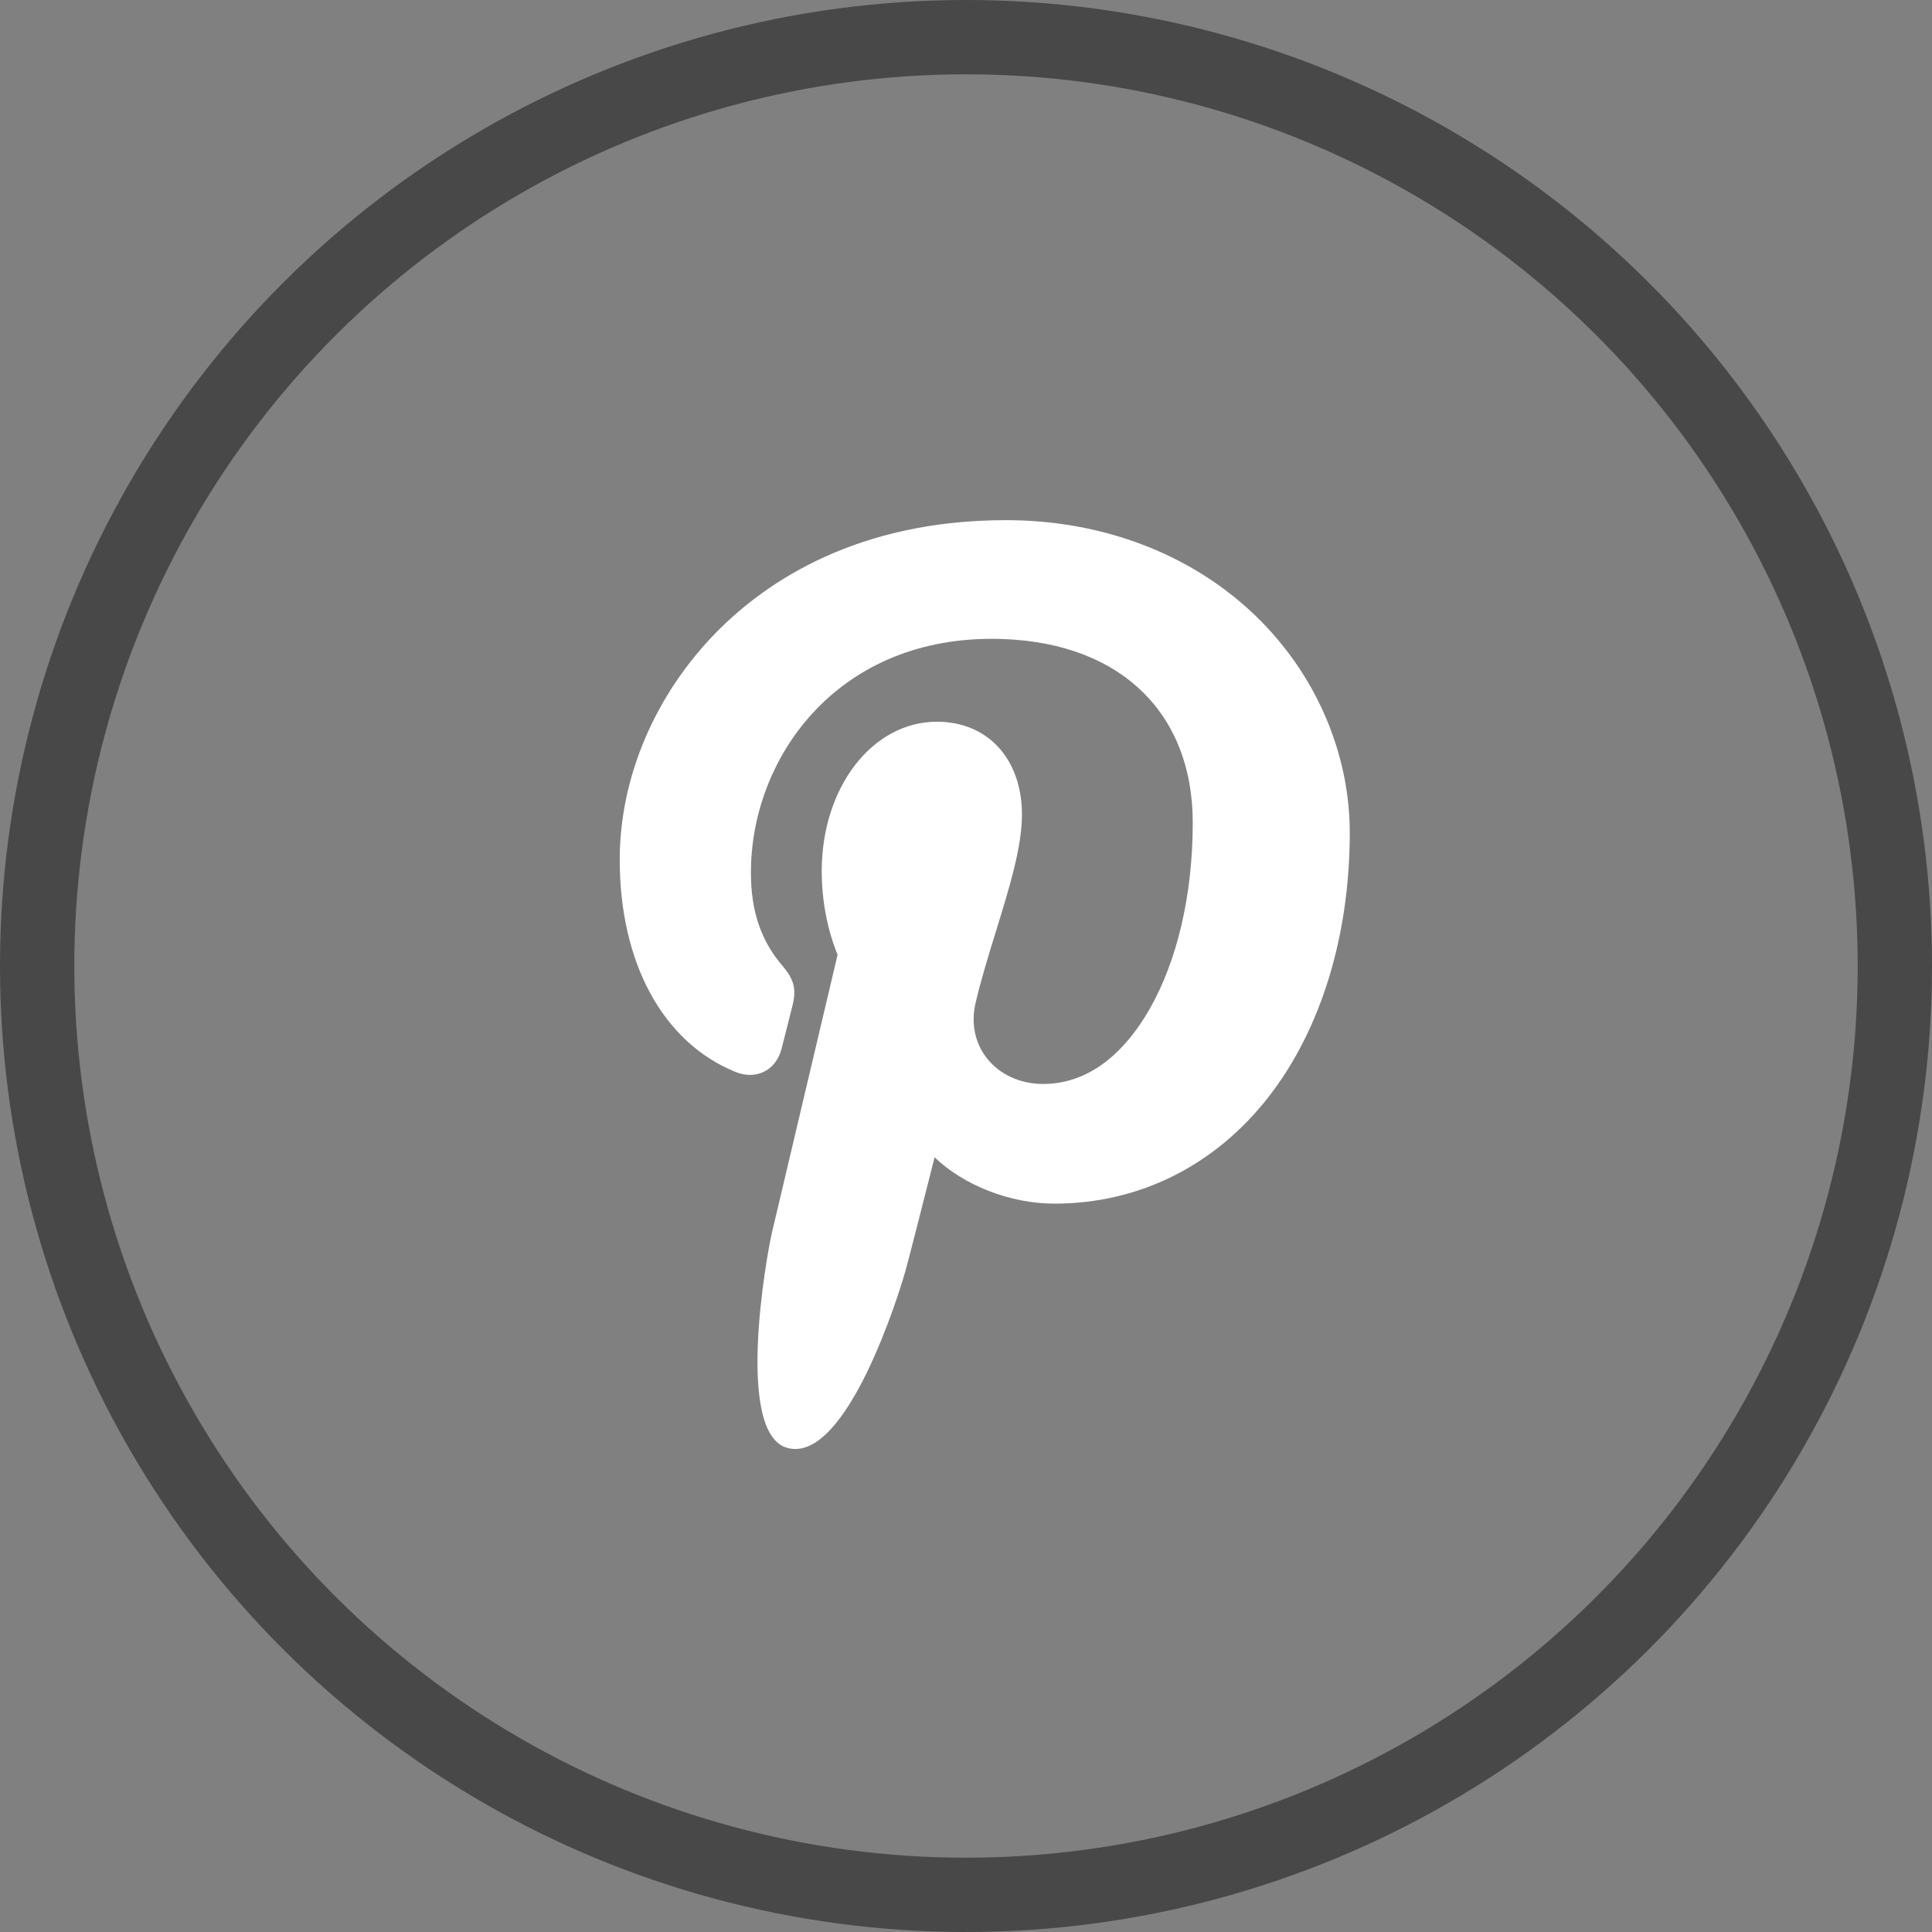 <?xml version="1.0" encoding="UTF-8"?> <svg xmlns="http://www.w3.org/2000/svg" width="52" height="52" viewBox="0 0 52 52" fill="none"><rect x="0" y="0" width="52" height="52" fill="#808080" stroke="none"/> <circle cx="26" cy="26" r="25" transform="rotate(90 26 26)" stroke="#484848" stroke-width="2"></circle> <path d="M33.781 16.562C32.06 14.91 29.678 14 27.075 14C23.098 14 20.652 15.63 19.3 16.998C17.635 18.683 16.68 20.92 16.68 23.137C16.68 25.92 17.844 28.056 19.793 28.85C19.924 28.904 20.055 28.931 20.185 28.931C20.596 28.931 20.922 28.662 21.035 28.23C21.1 27.983 21.253 27.372 21.319 27.107C21.461 26.583 21.346 26.331 21.037 25.966C20.473 25.299 20.211 24.51 20.211 23.484C20.211 20.434 22.481 17.194 26.69 17.194C30.029 17.194 32.103 19.091 32.103 22.146C32.103 24.074 31.688 25.86 30.933 27.174C30.409 28.087 29.488 29.175 28.073 29.175C27.461 29.175 26.912 28.924 26.565 28.486C26.237 28.072 26.129 27.537 26.261 26.979C26.41 26.349 26.613 25.692 26.809 25.056C27.167 23.896 27.506 22.8 27.506 21.925C27.506 20.43 26.587 19.425 25.218 19.425C23.479 19.425 22.117 21.191 22.117 23.446C22.117 24.552 22.41 25.379 22.544 25.697C22.324 26.625 21.022 32.143 20.775 33.184C20.633 33.791 19.772 38.59 21.196 38.972C22.796 39.402 24.226 34.729 24.372 34.201C24.49 33.771 24.902 32.148 25.155 31.149C25.928 31.893 27.171 32.396 28.381 32.396C30.662 32.396 32.713 31.37 34.157 29.506C35.558 27.698 36.329 25.179 36.329 22.412C36.329 20.249 35.4 18.117 33.781 16.562Z" fill="white"></path> </svg> 